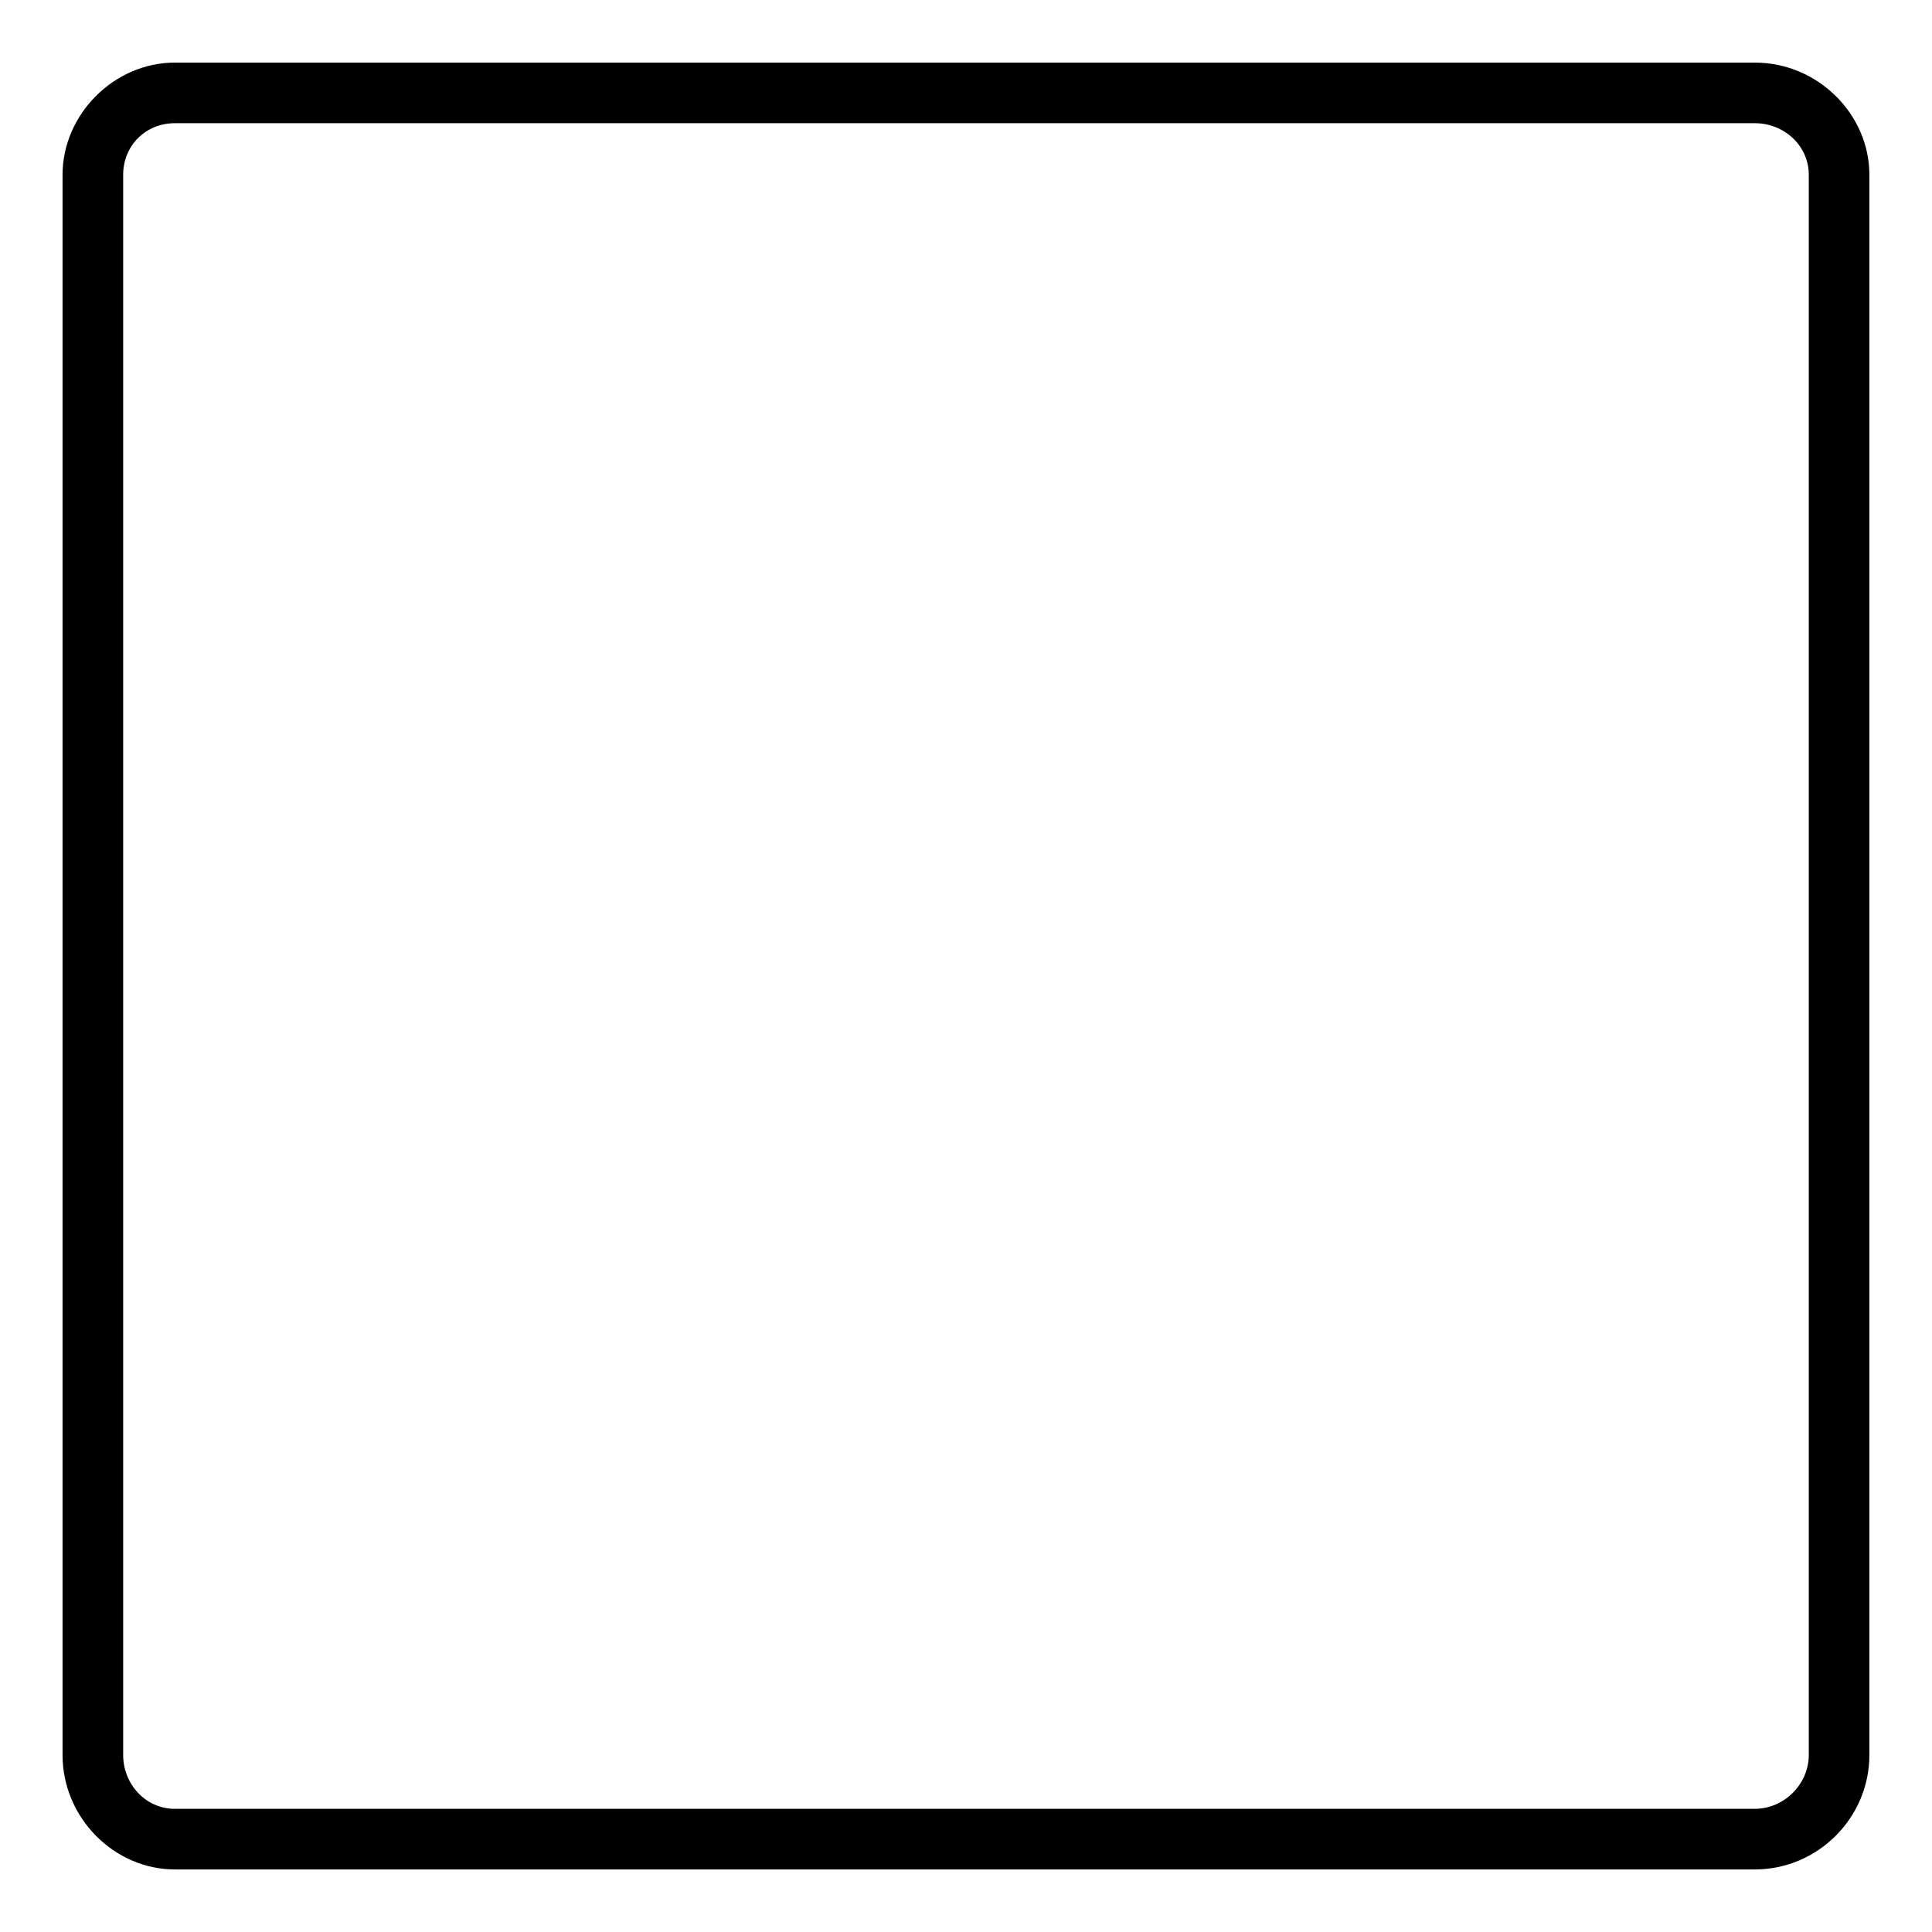 <?xml version="1.0" encoding="UTF-8"?>
<!-- Uploaded to: ICON Repo, www.iconrepo.com, Generator: ICON Repo Mixer Tools -->
<svg fill="#000000" width="800px" height="800px" version="1.1" viewBox="144 144 512 512" xmlns="http://www.w3.org/2000/svg">
 <path d="m190.32 160.59h418.75c16.656 0 30.336 13.68 30.336 29.742v418.75c0 16.656-13.68 30.336-30.336 30.336h-418.75c-16.059 0-29.742-13.68-29.742-30.336v-418.75c0-16.059 13.68-29.742 29.742-29.742zm0 16.059h418.75c7.734 0 14.277 5.949 14.277 13.68v418.75c0 7.734-6.543 14.277-14.277 14.277h-418.75c-7.734 0-13.68-6.543-13.68-14.277v-418.75c0-7.734 5.949-13.68 13.68-13.68z" fill-rule="evenodd"/>
</svg>